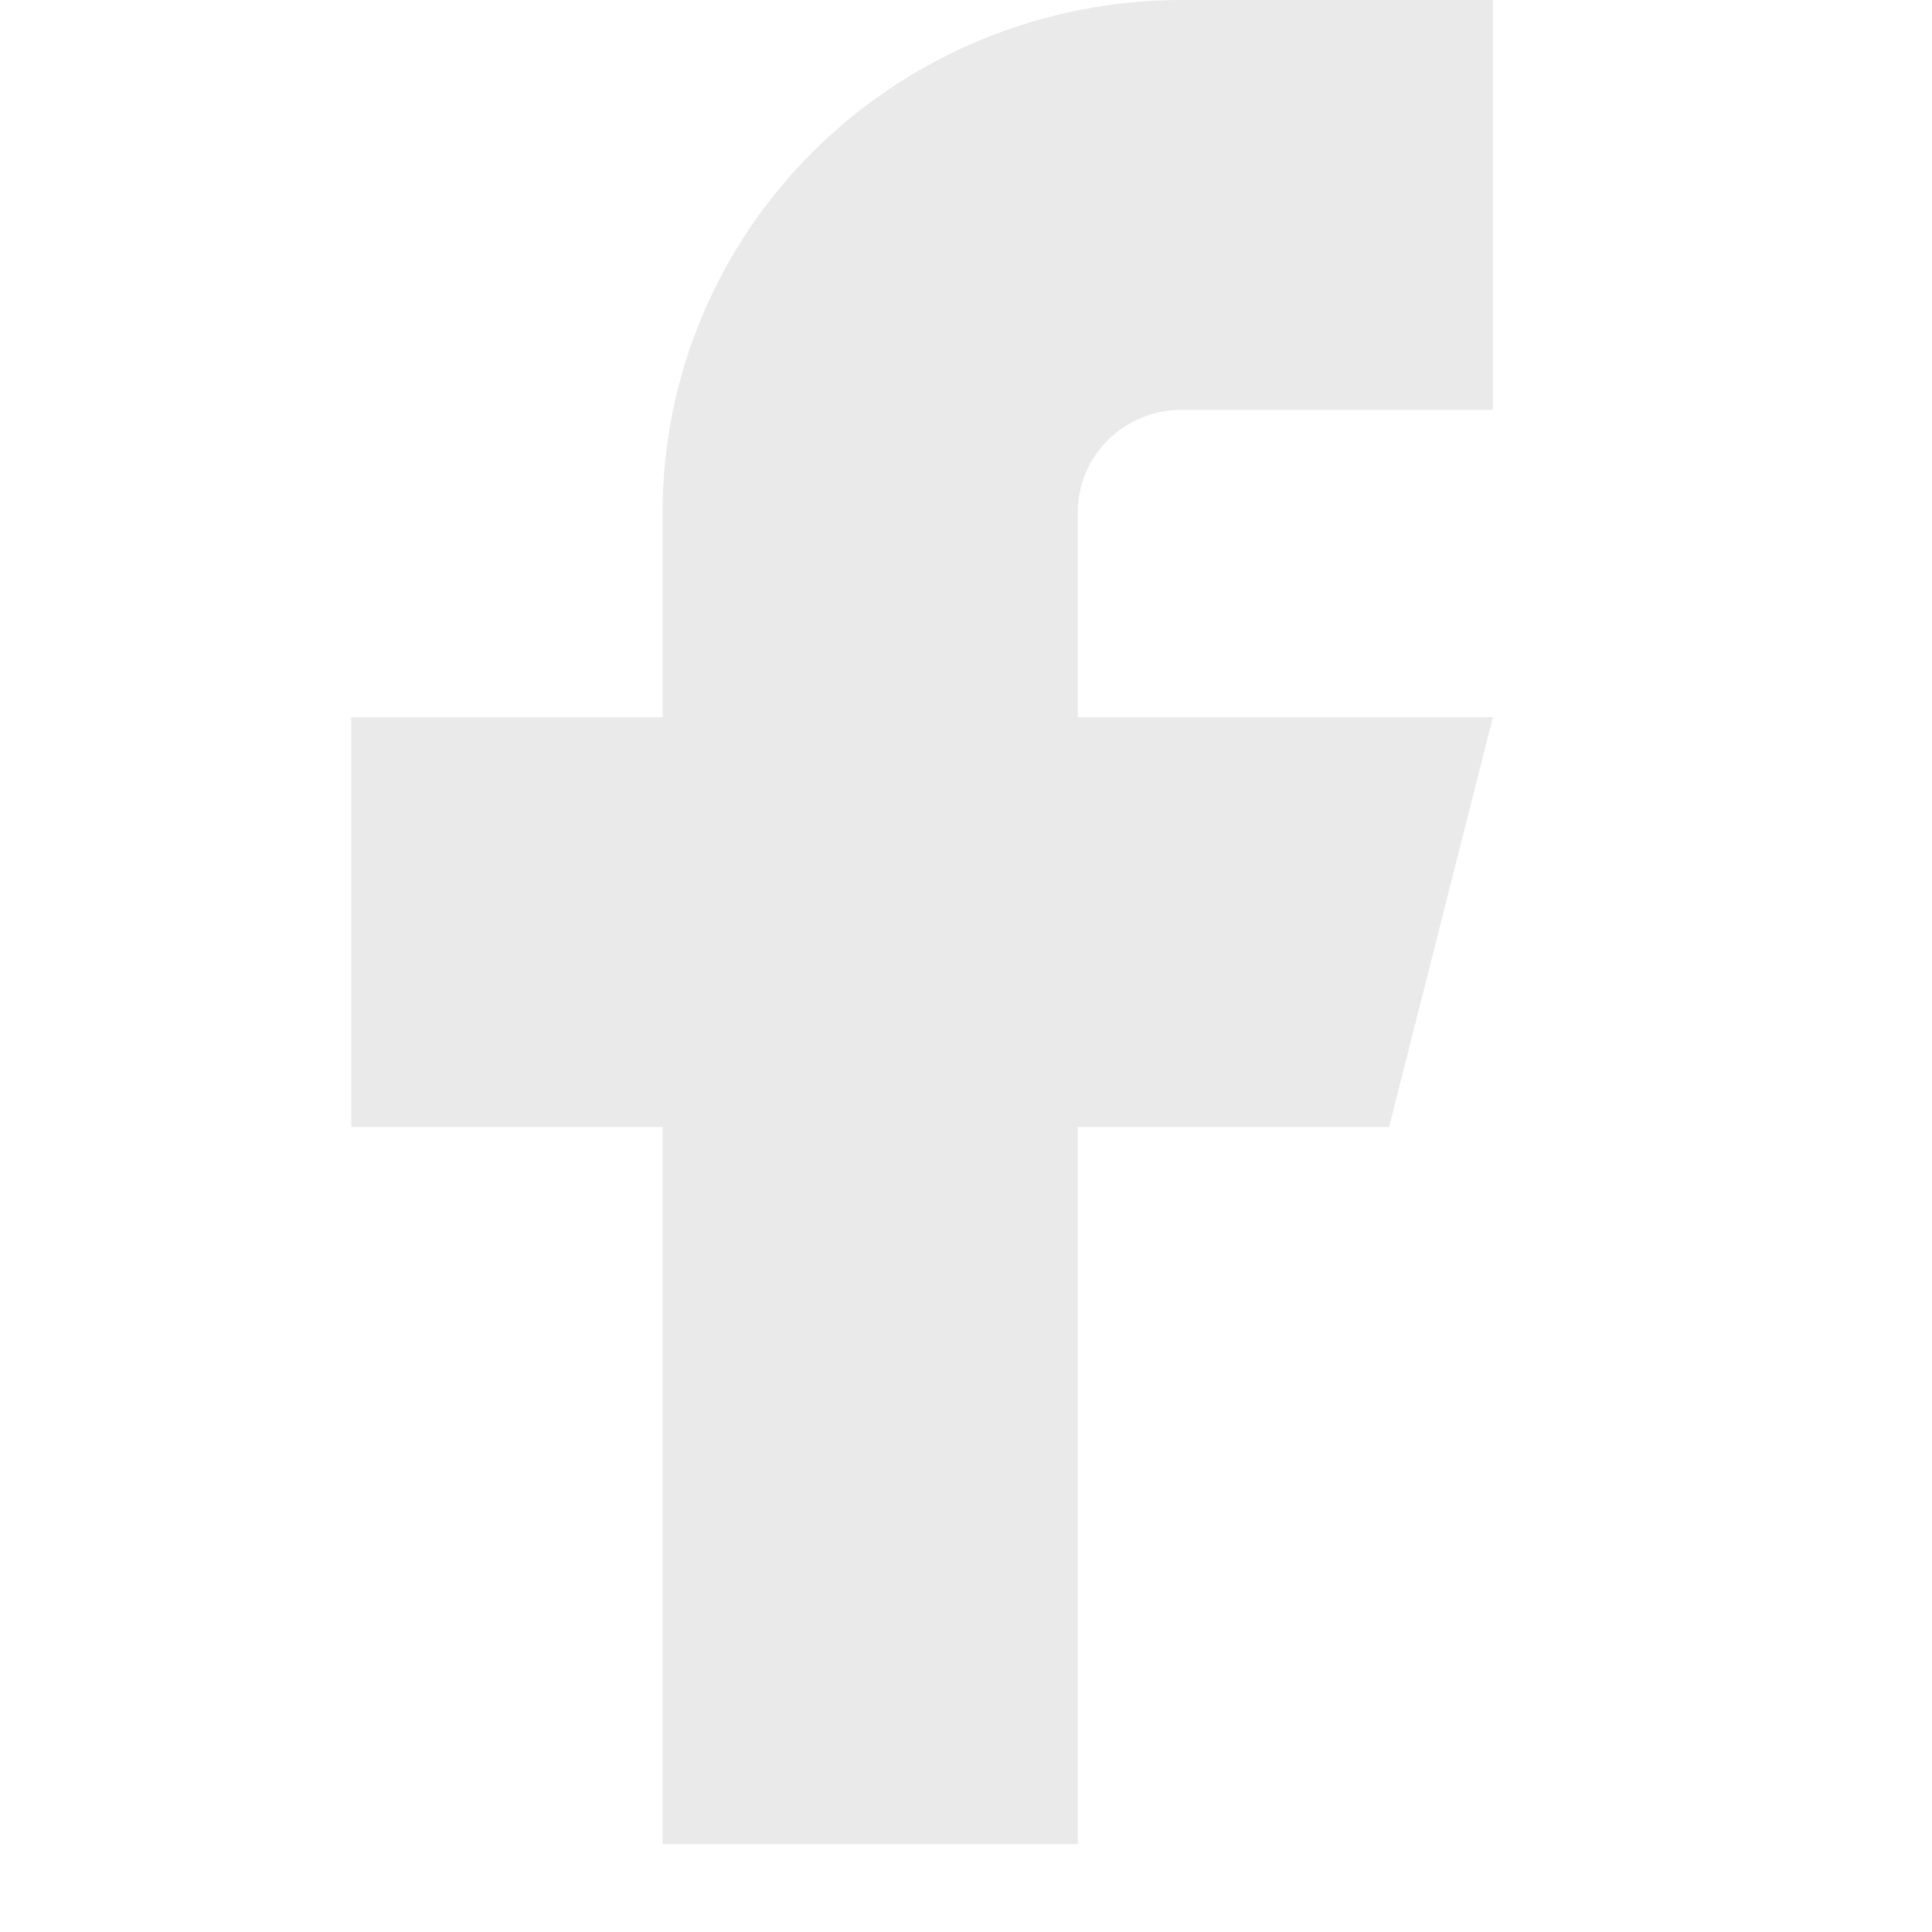 <svg width="22" height="22" viewBox="0 0 22 22" fill="none" xmlns="http://www.w3.org/2000/svg">
<path d="M4 8.167V12.833H7.545V21H12.273V12.833H15.818L17 8.167H12.273V5.833C12.273 5.524 12.397 5.227 12.619 5.008C12.841 4.79 13.141 4.667 13.454 4.667H17V0H13.454C11.887 0 10.384 0.615 9.276 1.709C8.168 2.803 7.545 4.286 7.545 5.833V8.167H4Z" fill="#EAEAEA"/>
</svg>
